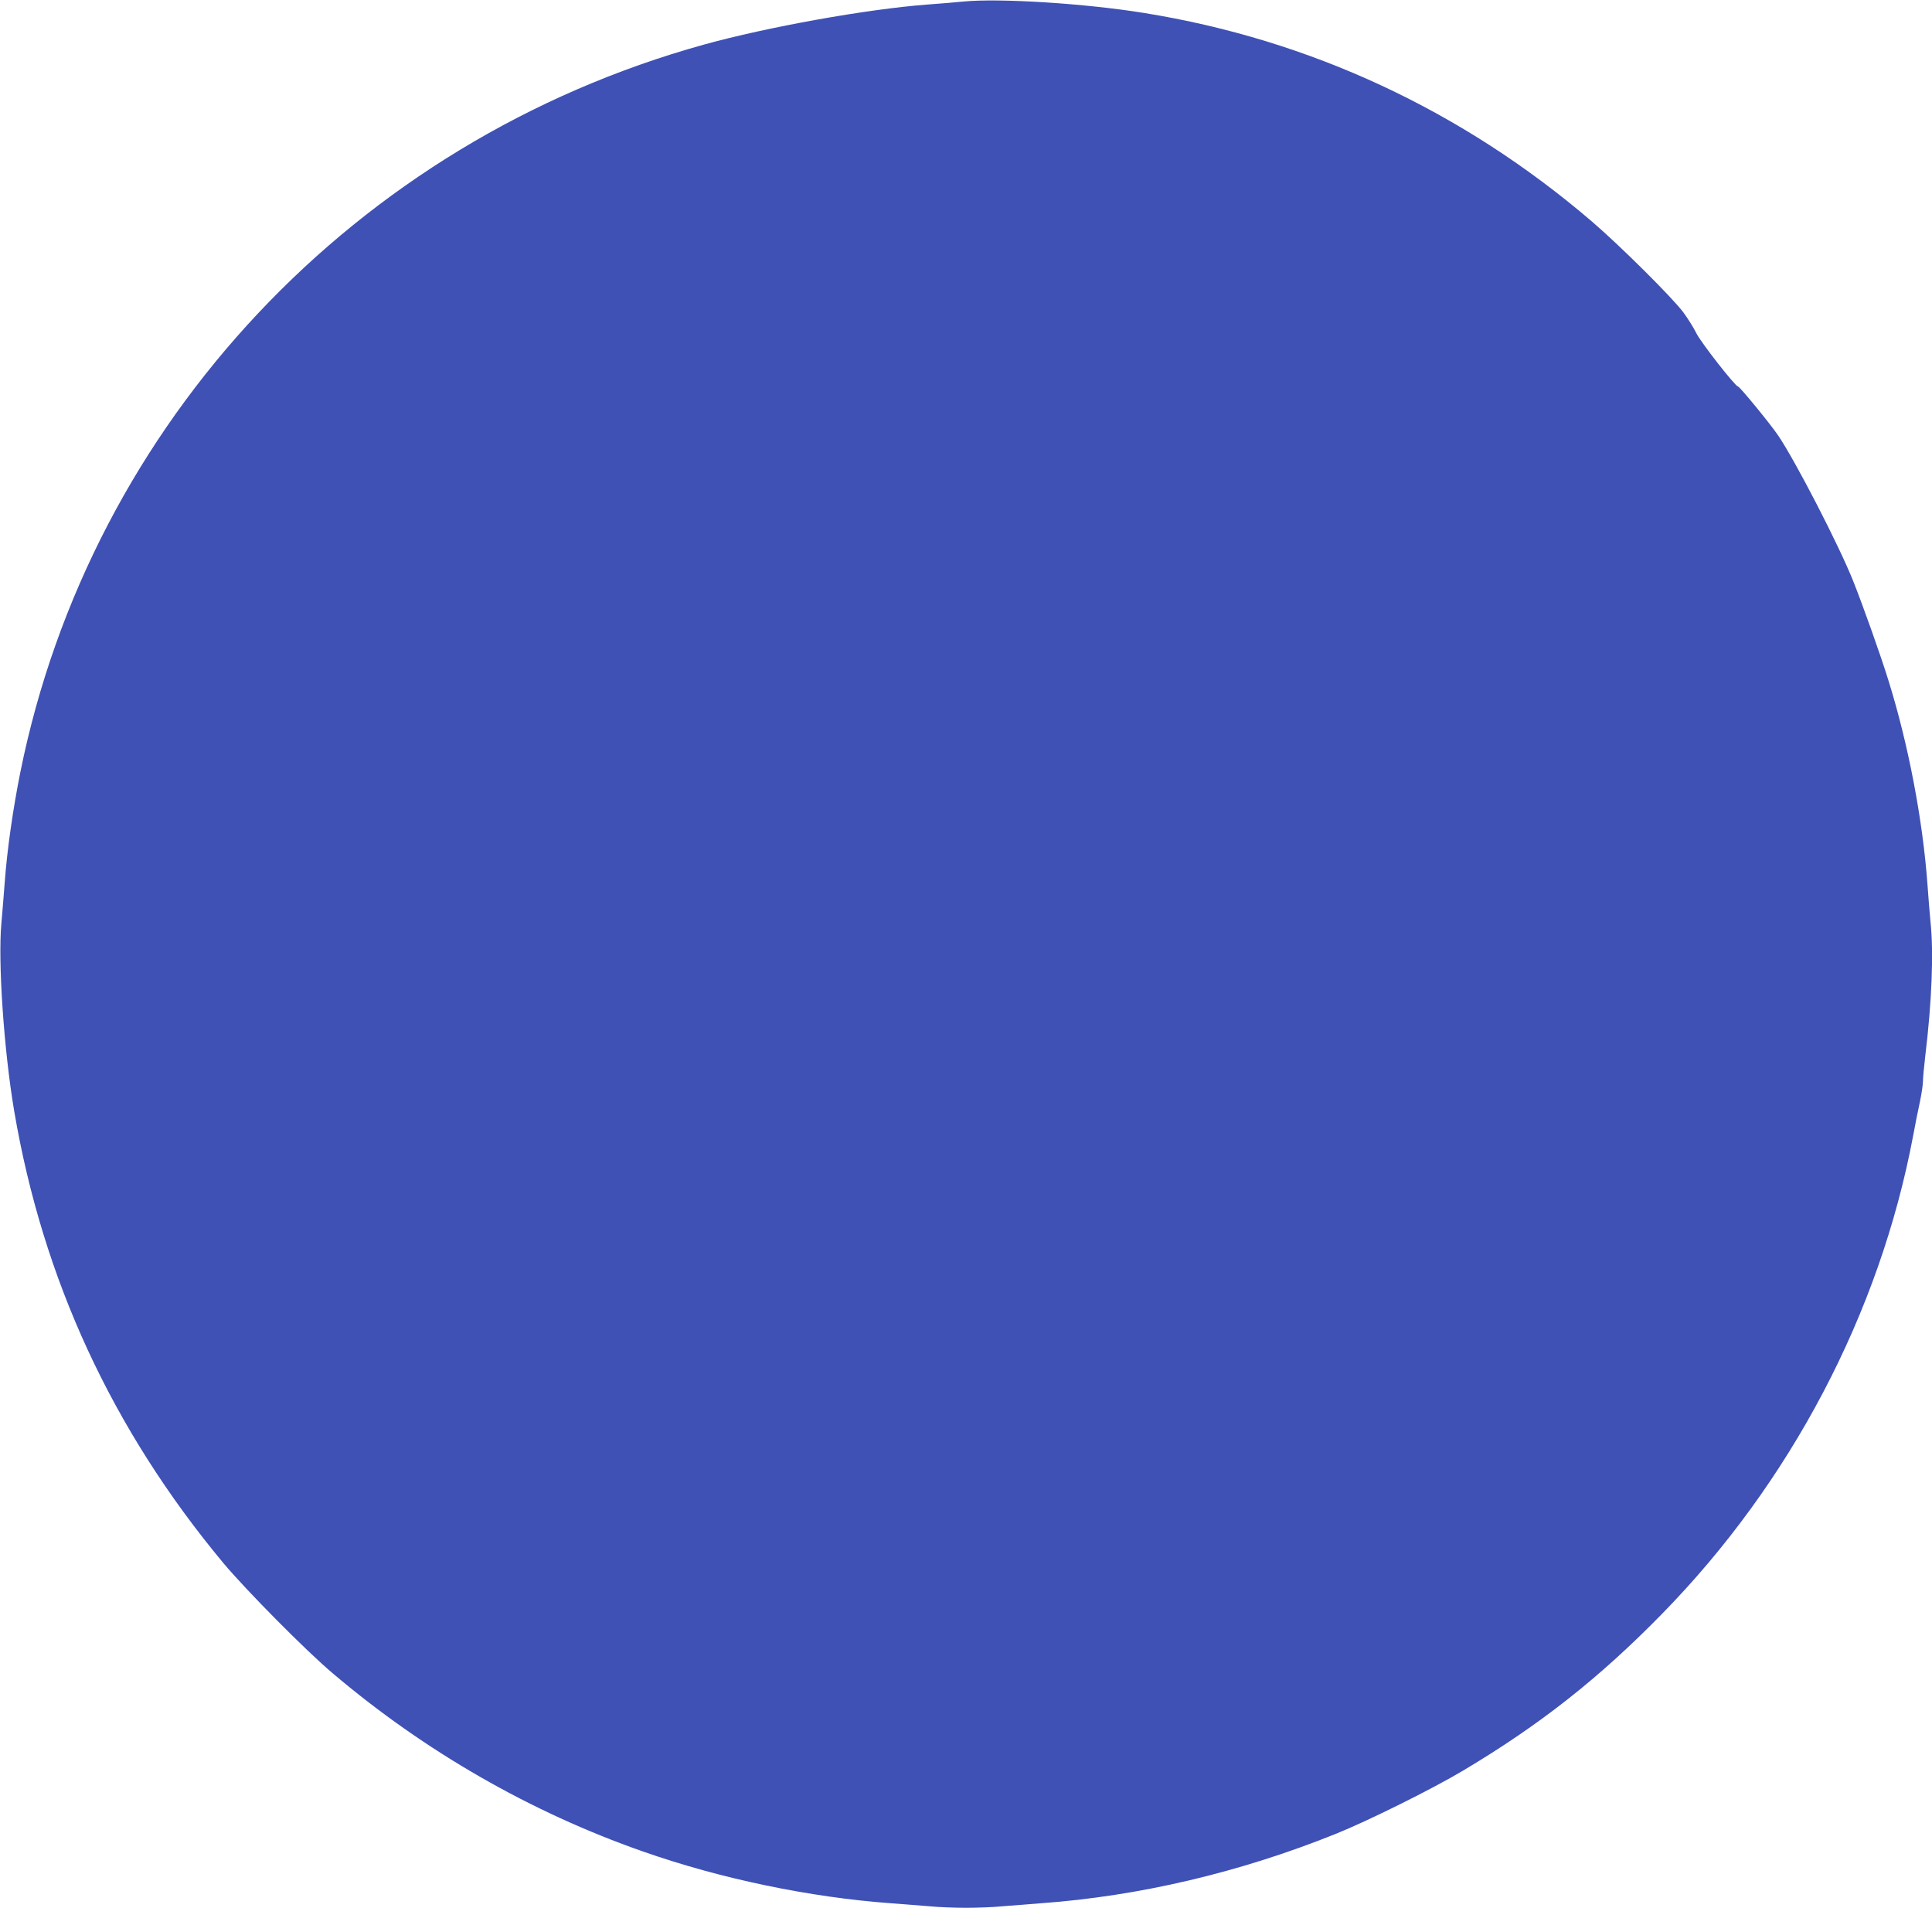 <?xml version="1.0" standalone="no"?>
<!DOCTYPE svg PUBLIC "-//W3C//DTD SVG 20010904//EN"
 "http://www.w3.org/TR/2001/REC-SVG-20010904/DTD/svg10.dtd">
<svg version="1.0" xmlns="http://www.w3.org/2000/svg"
 width="1280pt" height="1264pt" viewBox="0 0 1280 1264"
 preserveAspectRatio="xMidYMid meet">
<g transform="translate(0,1264) scale(0.1,-0.1)"
fill="#3f51b5" stroke="none">
<path d="M6385 12630 c-49 -5 -157 -14 -240 -20 -399 -30 -1062 -149 -1483
-266 -2308 -640 -4060 -2505 -4527 -4819 -49 -244 -88 -515 -104 -735 -6 -80
-16 -201 -22 -270 -23 -254 17 -840 85 -1241 190 -1116 649 -2109 1385 -2994
150 -179 545 -579 725 -731 608 -516 1310 -920 2056 -1181 516 -181 1107 -304
1645 -343 83 -6 197 -15 255 -20 58 -6 166 -10 240 -10 74 0 182 4 240 10 58
5 173 14 255 20 651 47 1319 204 1955 460 214 86 641 298 845 420 508 303 899
611 1315 1036 855 873 1444 1995 1665 3169 14 77 35 181 46 230 10 50 19 108
19 130 0 22 7 96 15 165 44 362 57 690 35 893 -5 51 -14 162 -20 247 -31 427
-127 931 -259 1353 -50 162 -168 494 -233 657 -92 232 -382 795 -498 966 -54
79 -254 323 -265 323 -19 2 -244 289 -276 353 -17 35 -56 97 -86 138 -73 98
-418 441 -608 604 -856 733 -1864 1203 -2965 1380 -387 63 -957 99 -1195 76z"/>
</g>
</svg>
